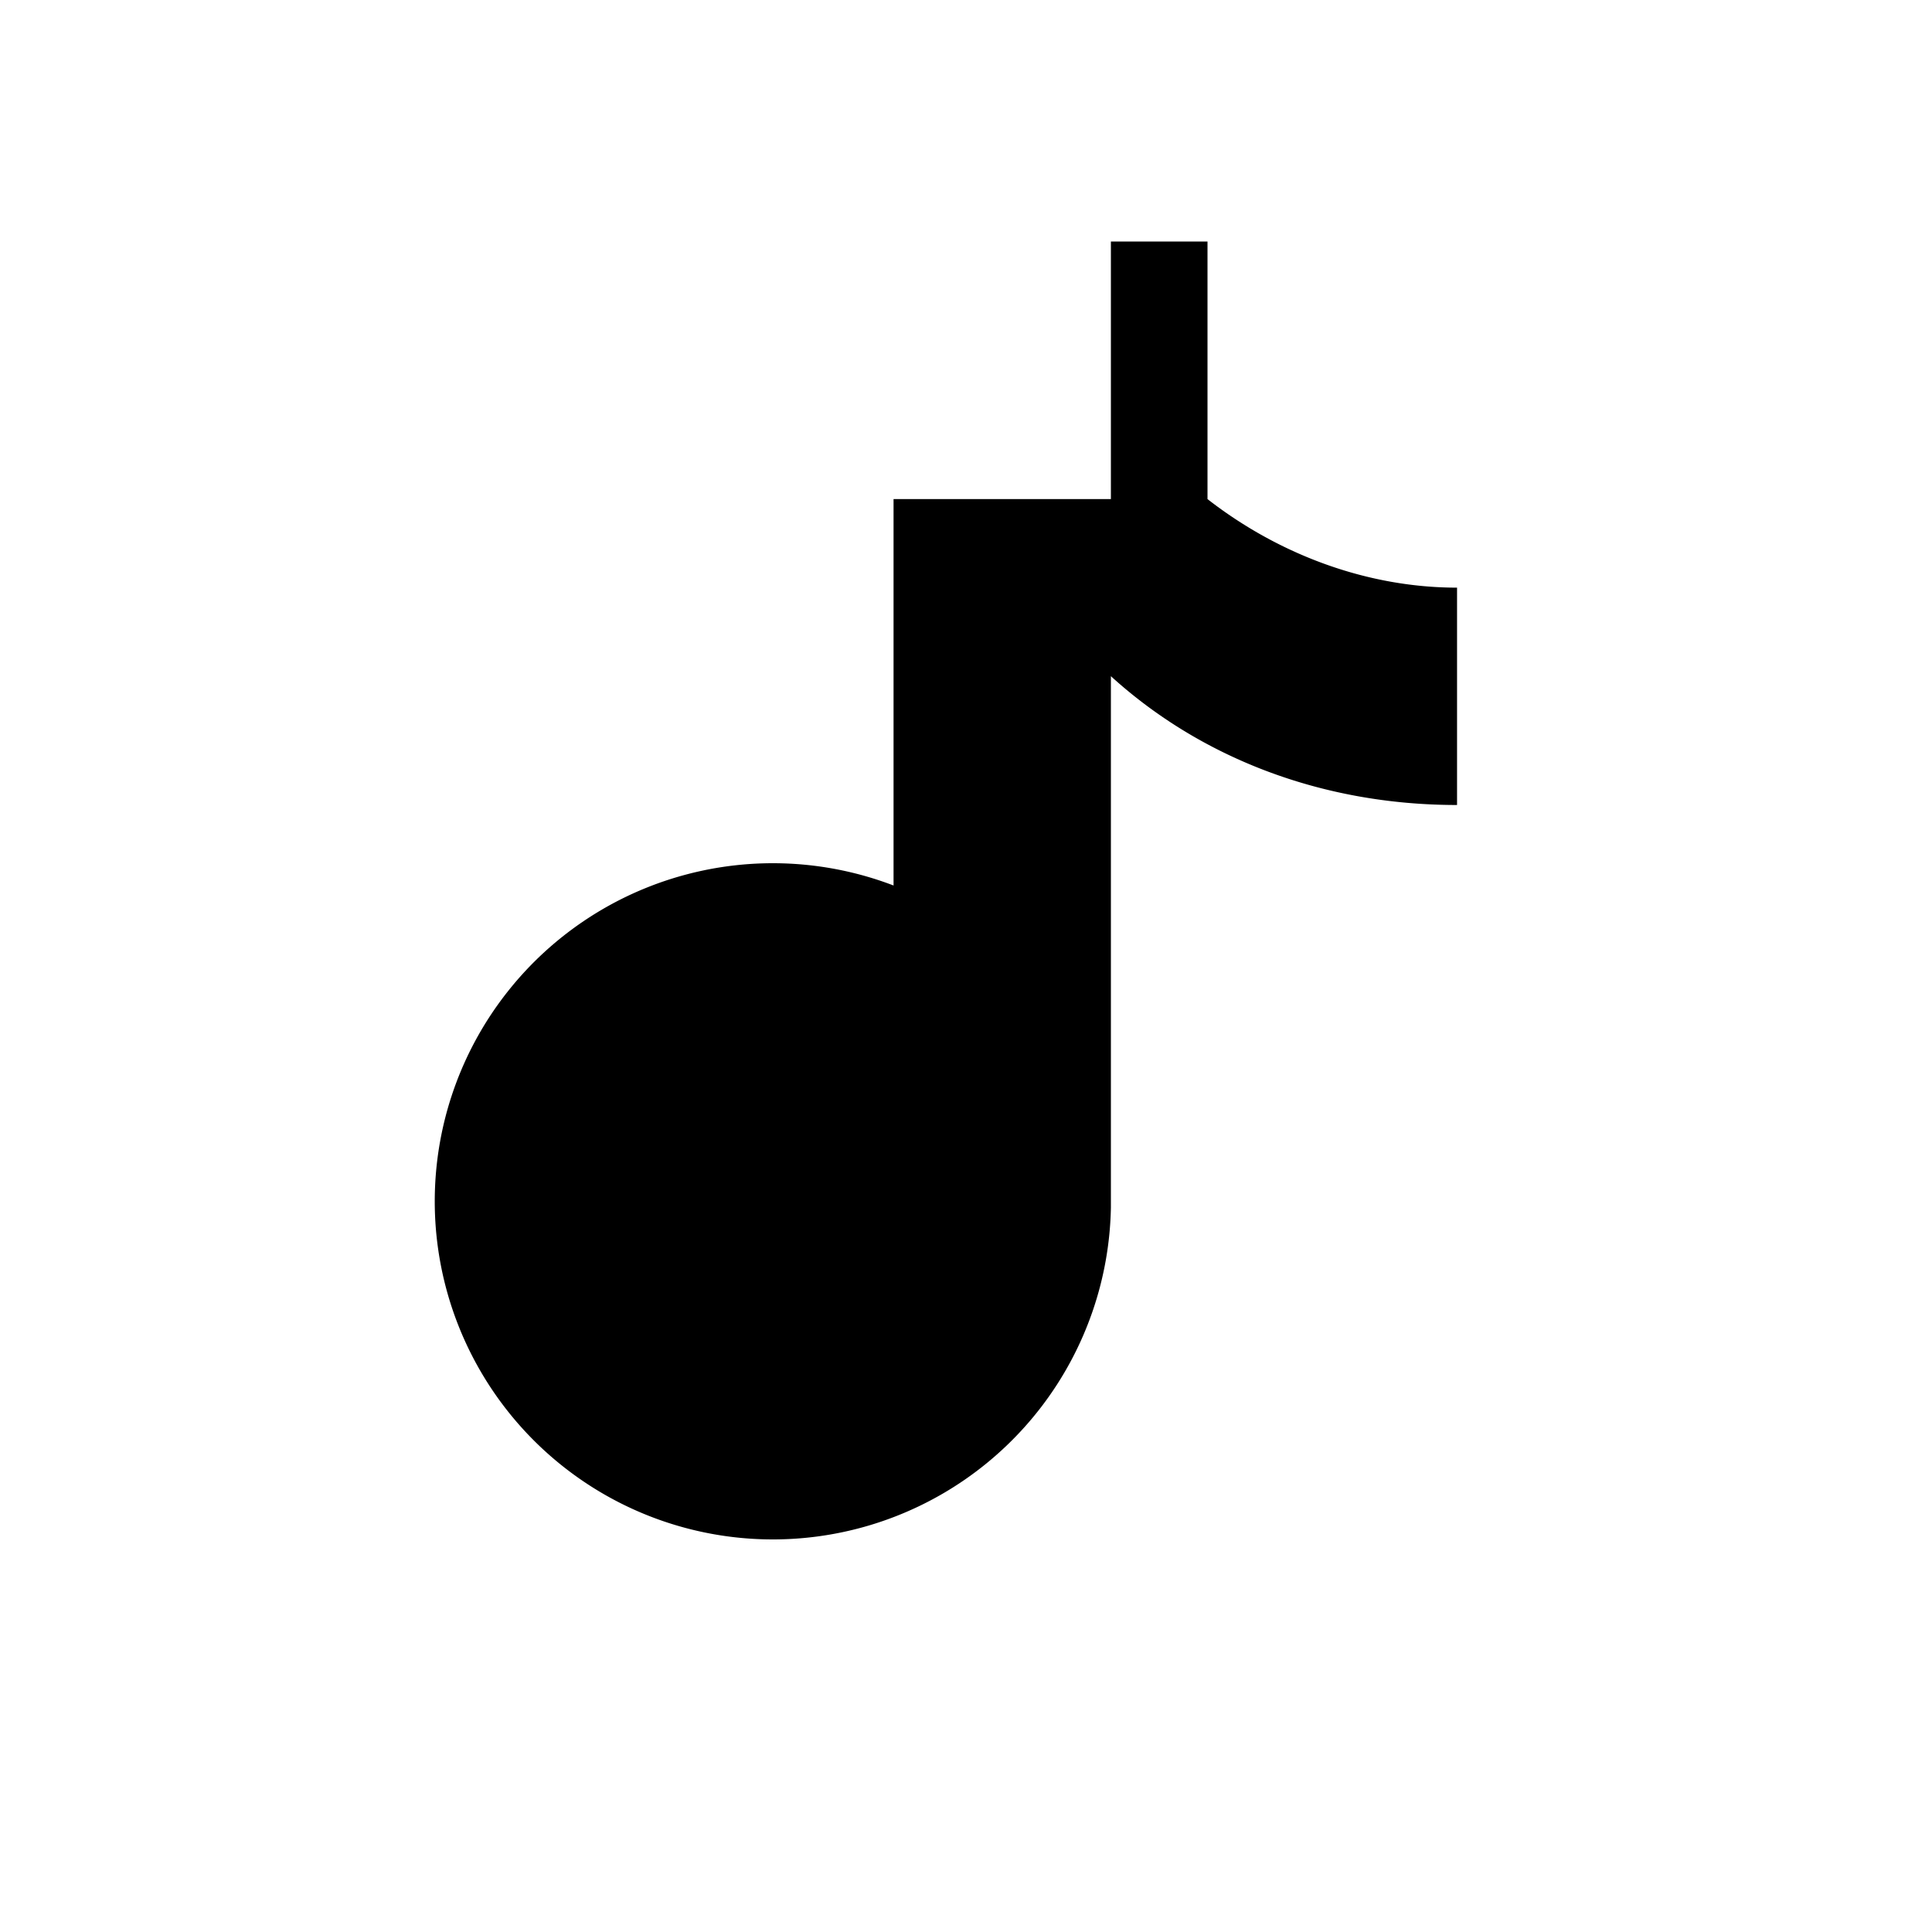 <svg xmlns="http://www.w3.org/2000/svg" width="24" height="24" viewBox="0 0 24 24">
  <rect width="24" height="24" fill="#ffffff"/>
  <path fill="#000000" d="M15 3v3.2c.9.7 2 1.1 3.1 1.1v2.7c-1.7 0-3.2-.6-4.3-1.6v6.6a4.2 4.2 0 1 1-2.7-4V6.2h2.7V3z"/>
</svg>
